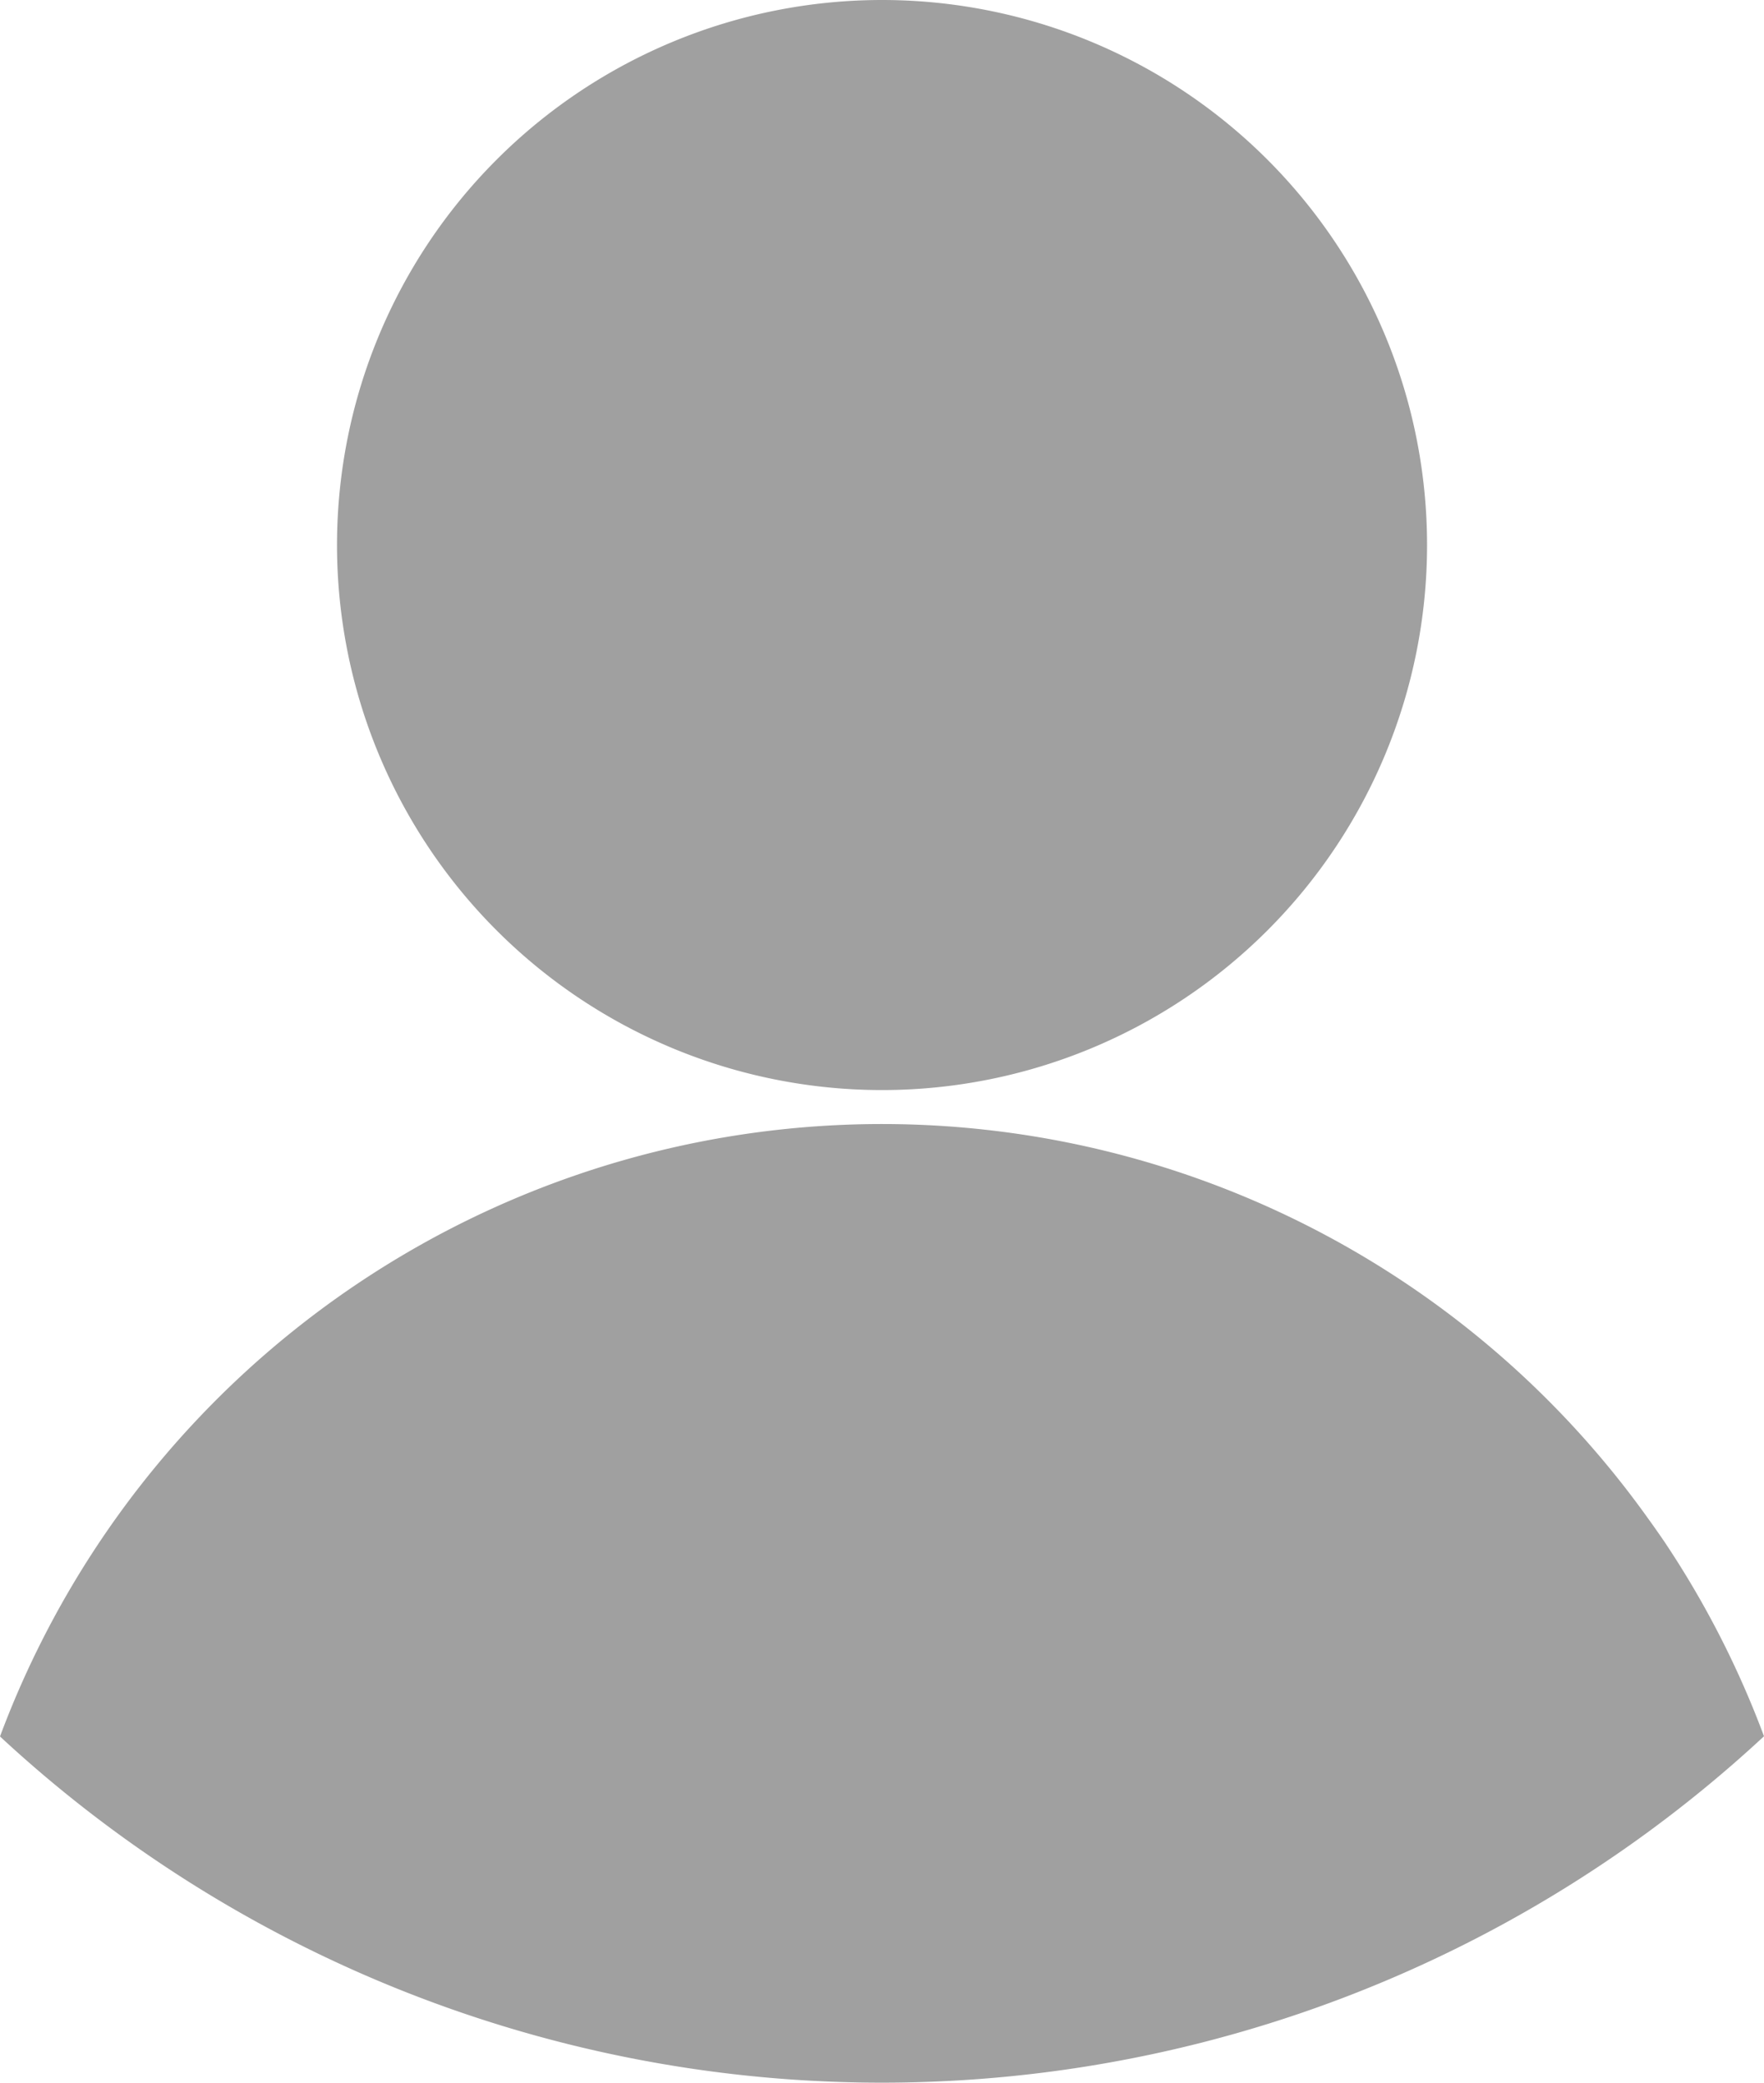 <svg id="Grupo_20" data-name="Grupo 20" xmlns="http://www.w3.org/2000/svg" xmlns:xlink="http://www.w3.org/1999/xlink" width="51.666" height="60.997" viewBox="0 0 51.666 60.997">
  <defs>
    <clipPath id="clip-path">
      <rect id="Retângulo_36" data-name="Retângulo 36" width="51.666" height="60.997" fill="#a0a0a0"/>
    </clipPath>
  </defs>
  <g id="Grupo_19" data-name="Grupo 19" clip-path="url(#clip-path)">
    <path id="Caminho_85" data-name="Caminho 85" d="M33.961,0A15.963,15.963,0,1,0,49.924,15.963,15.963,15.963,0,0,0,33.961,0" transform="translate(-8.127)" fill="#a0a0a0"/>
    <path id="Caminho_86" data-name="Caminho 86" d="M51.666,78.042a27.472,27.472,0,0,0-2.935-5.725q-.106-.155-.215-.309c-.089-.129-.182-.257-.274-.385A27.569,27.569,0,0,0,0,78.048a37.969,37.969,0,0,0,51.666-.006" transform="translate(0 -27.19)" fill="#a0a0a0"/>
  </g>
</svg>
